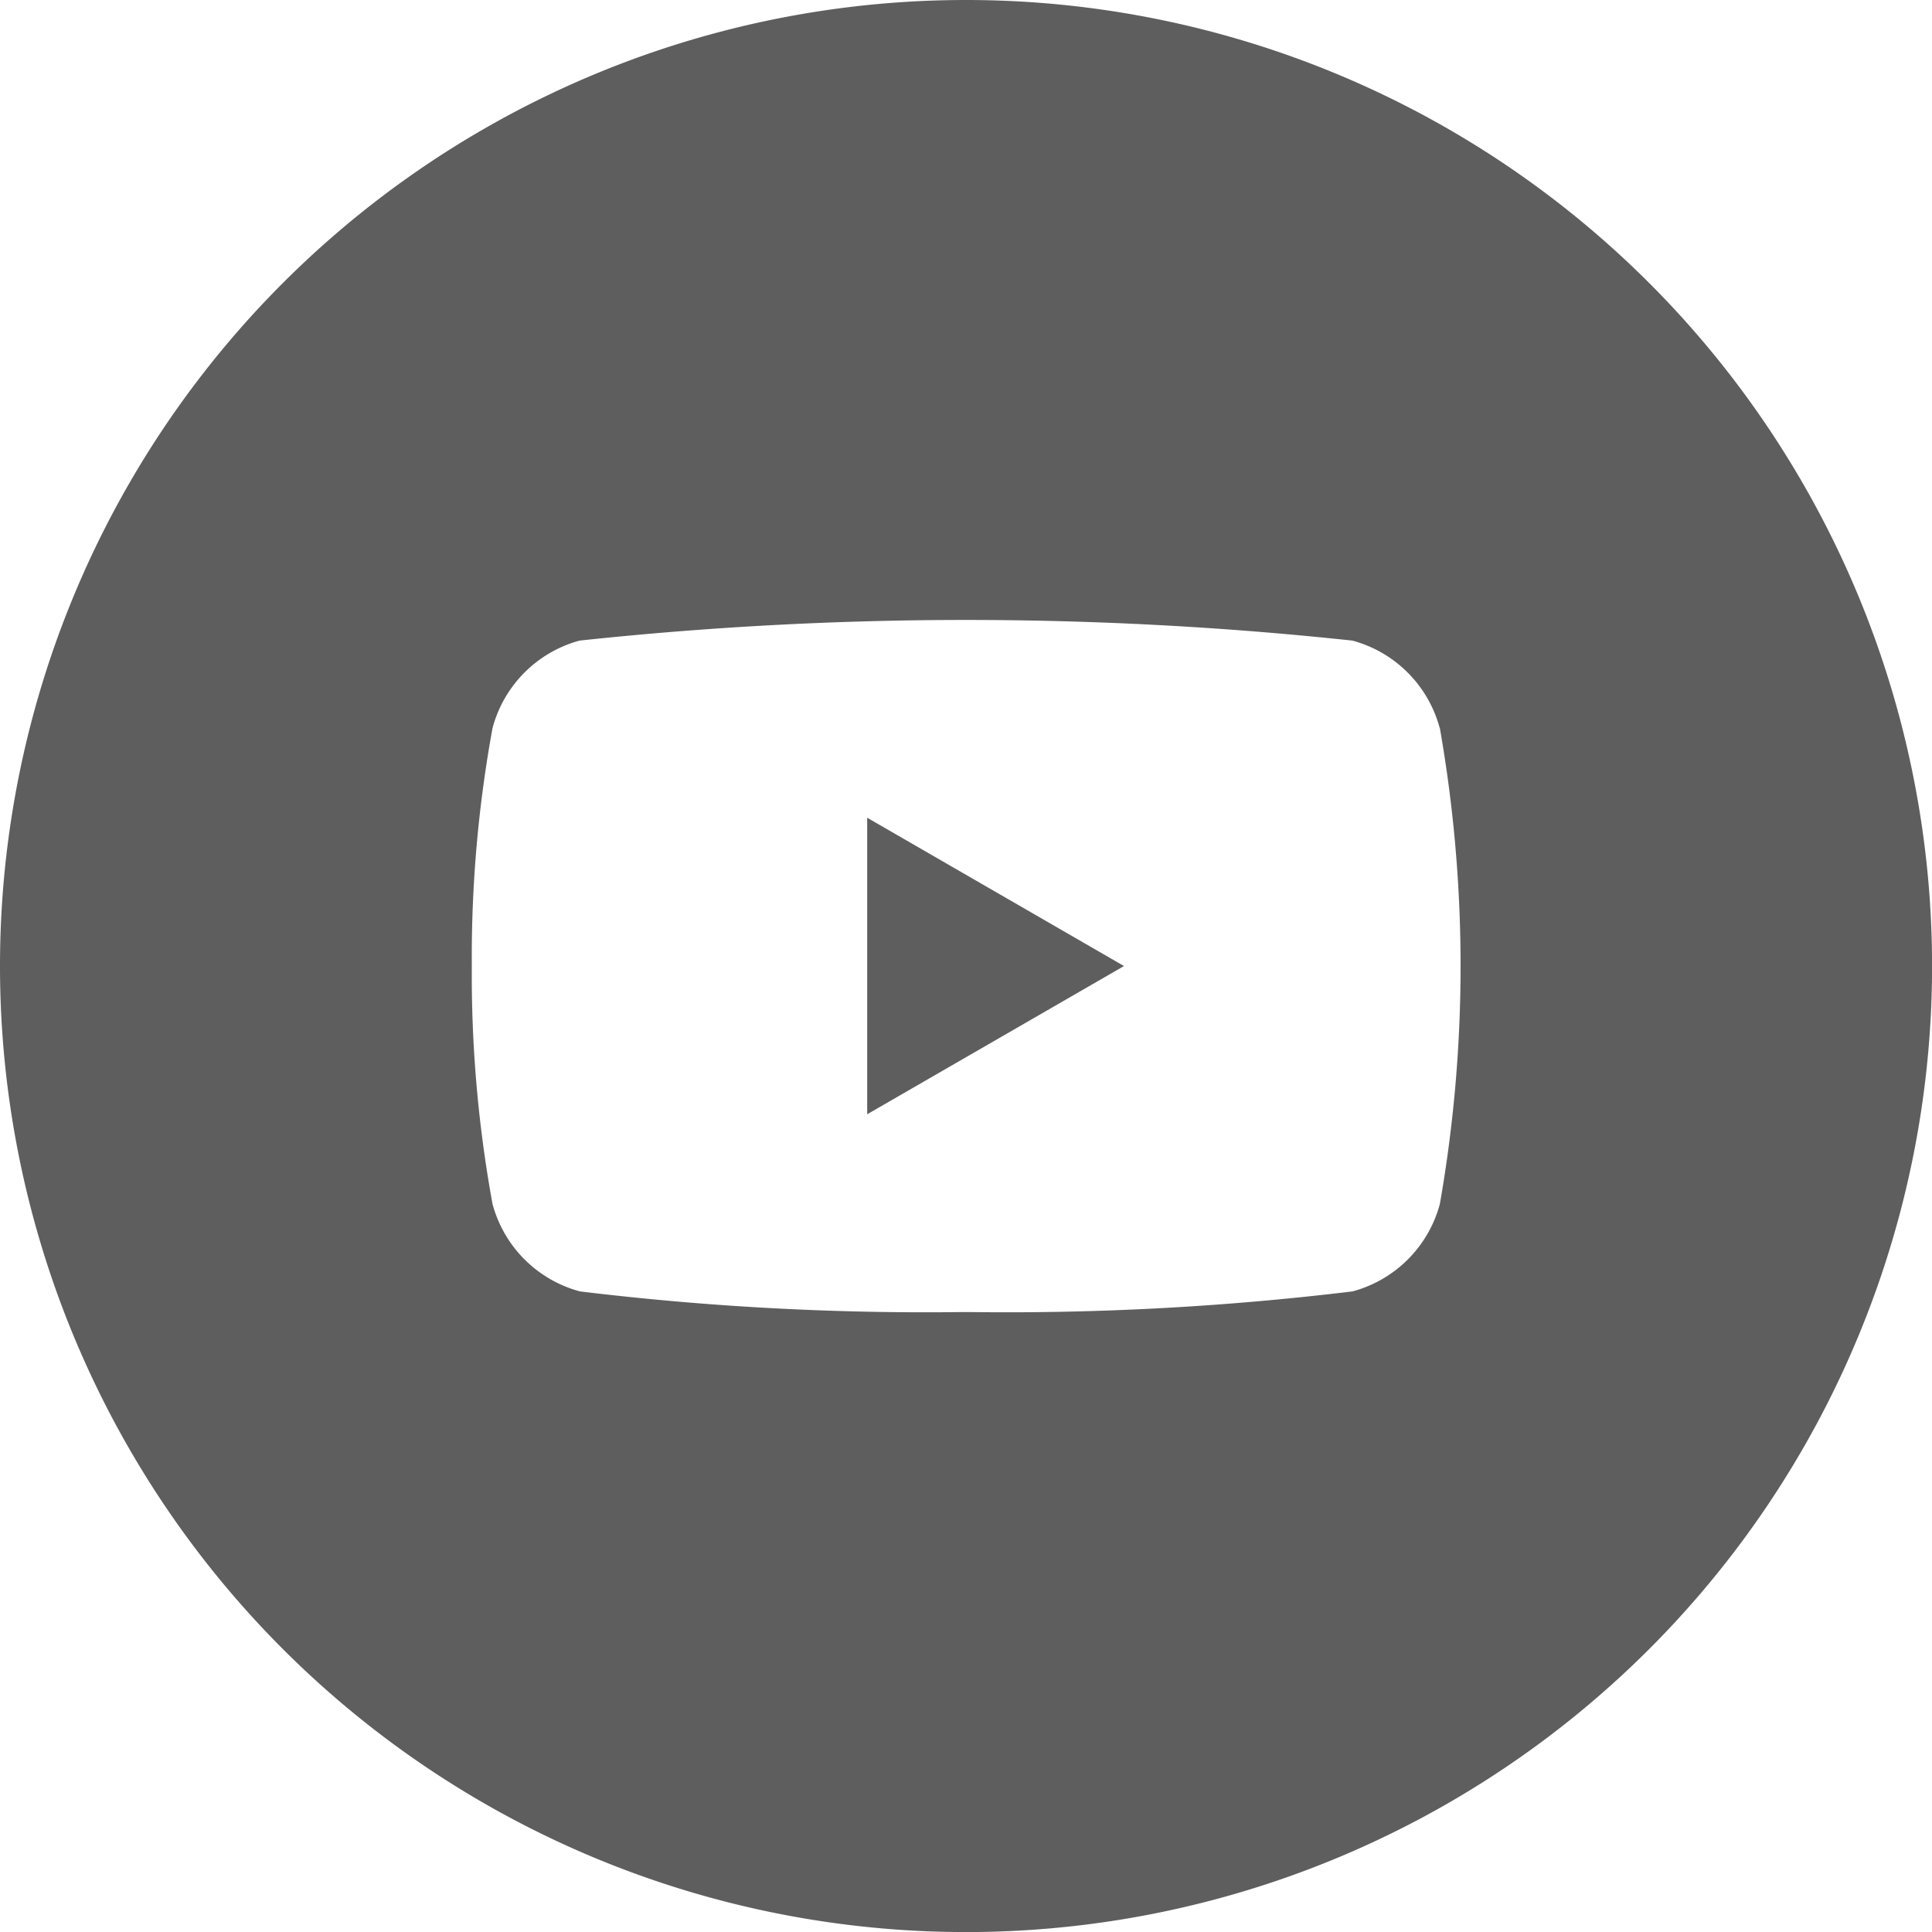 <svg xmlns="http://www.w3.org/2000/svg" width="24.999" height="25" viewBox="0 0 24.999 25">
  <path id="ico_RSS_youtube" d="M1100.848,24.151l3.323,1.919-3.323,1.918Zm7.408-1.16a1.6,1.6,0,0,0-1.13-1.132,46.921,46.921,0,0,0-10,0A1.6,1.6,0,0,0,1096,22.991a16.444,16.444,0,0,0-.268,3.072v.013a16.447,16.447,0,0,0,.268,3.073,1.6,1.6,0,0,0,1.131,1.131,37.1,37.1,0,0,0,4.972.267h.052a37.134,37.134,0,0,0,4.973-.267,1.6,1.6,0,0,0,1.13-1.131,17.817,17.817,0,0,0,0-6.158Zm-6.129-9.421a12.5,12.5,0,1,1-12.5,12.5A12.5,12.5,0,0,1,1102.127,13.57Z" transform="translate(-1089.627 -13.57)" fill="#5e5e5e"/>
</svg>
